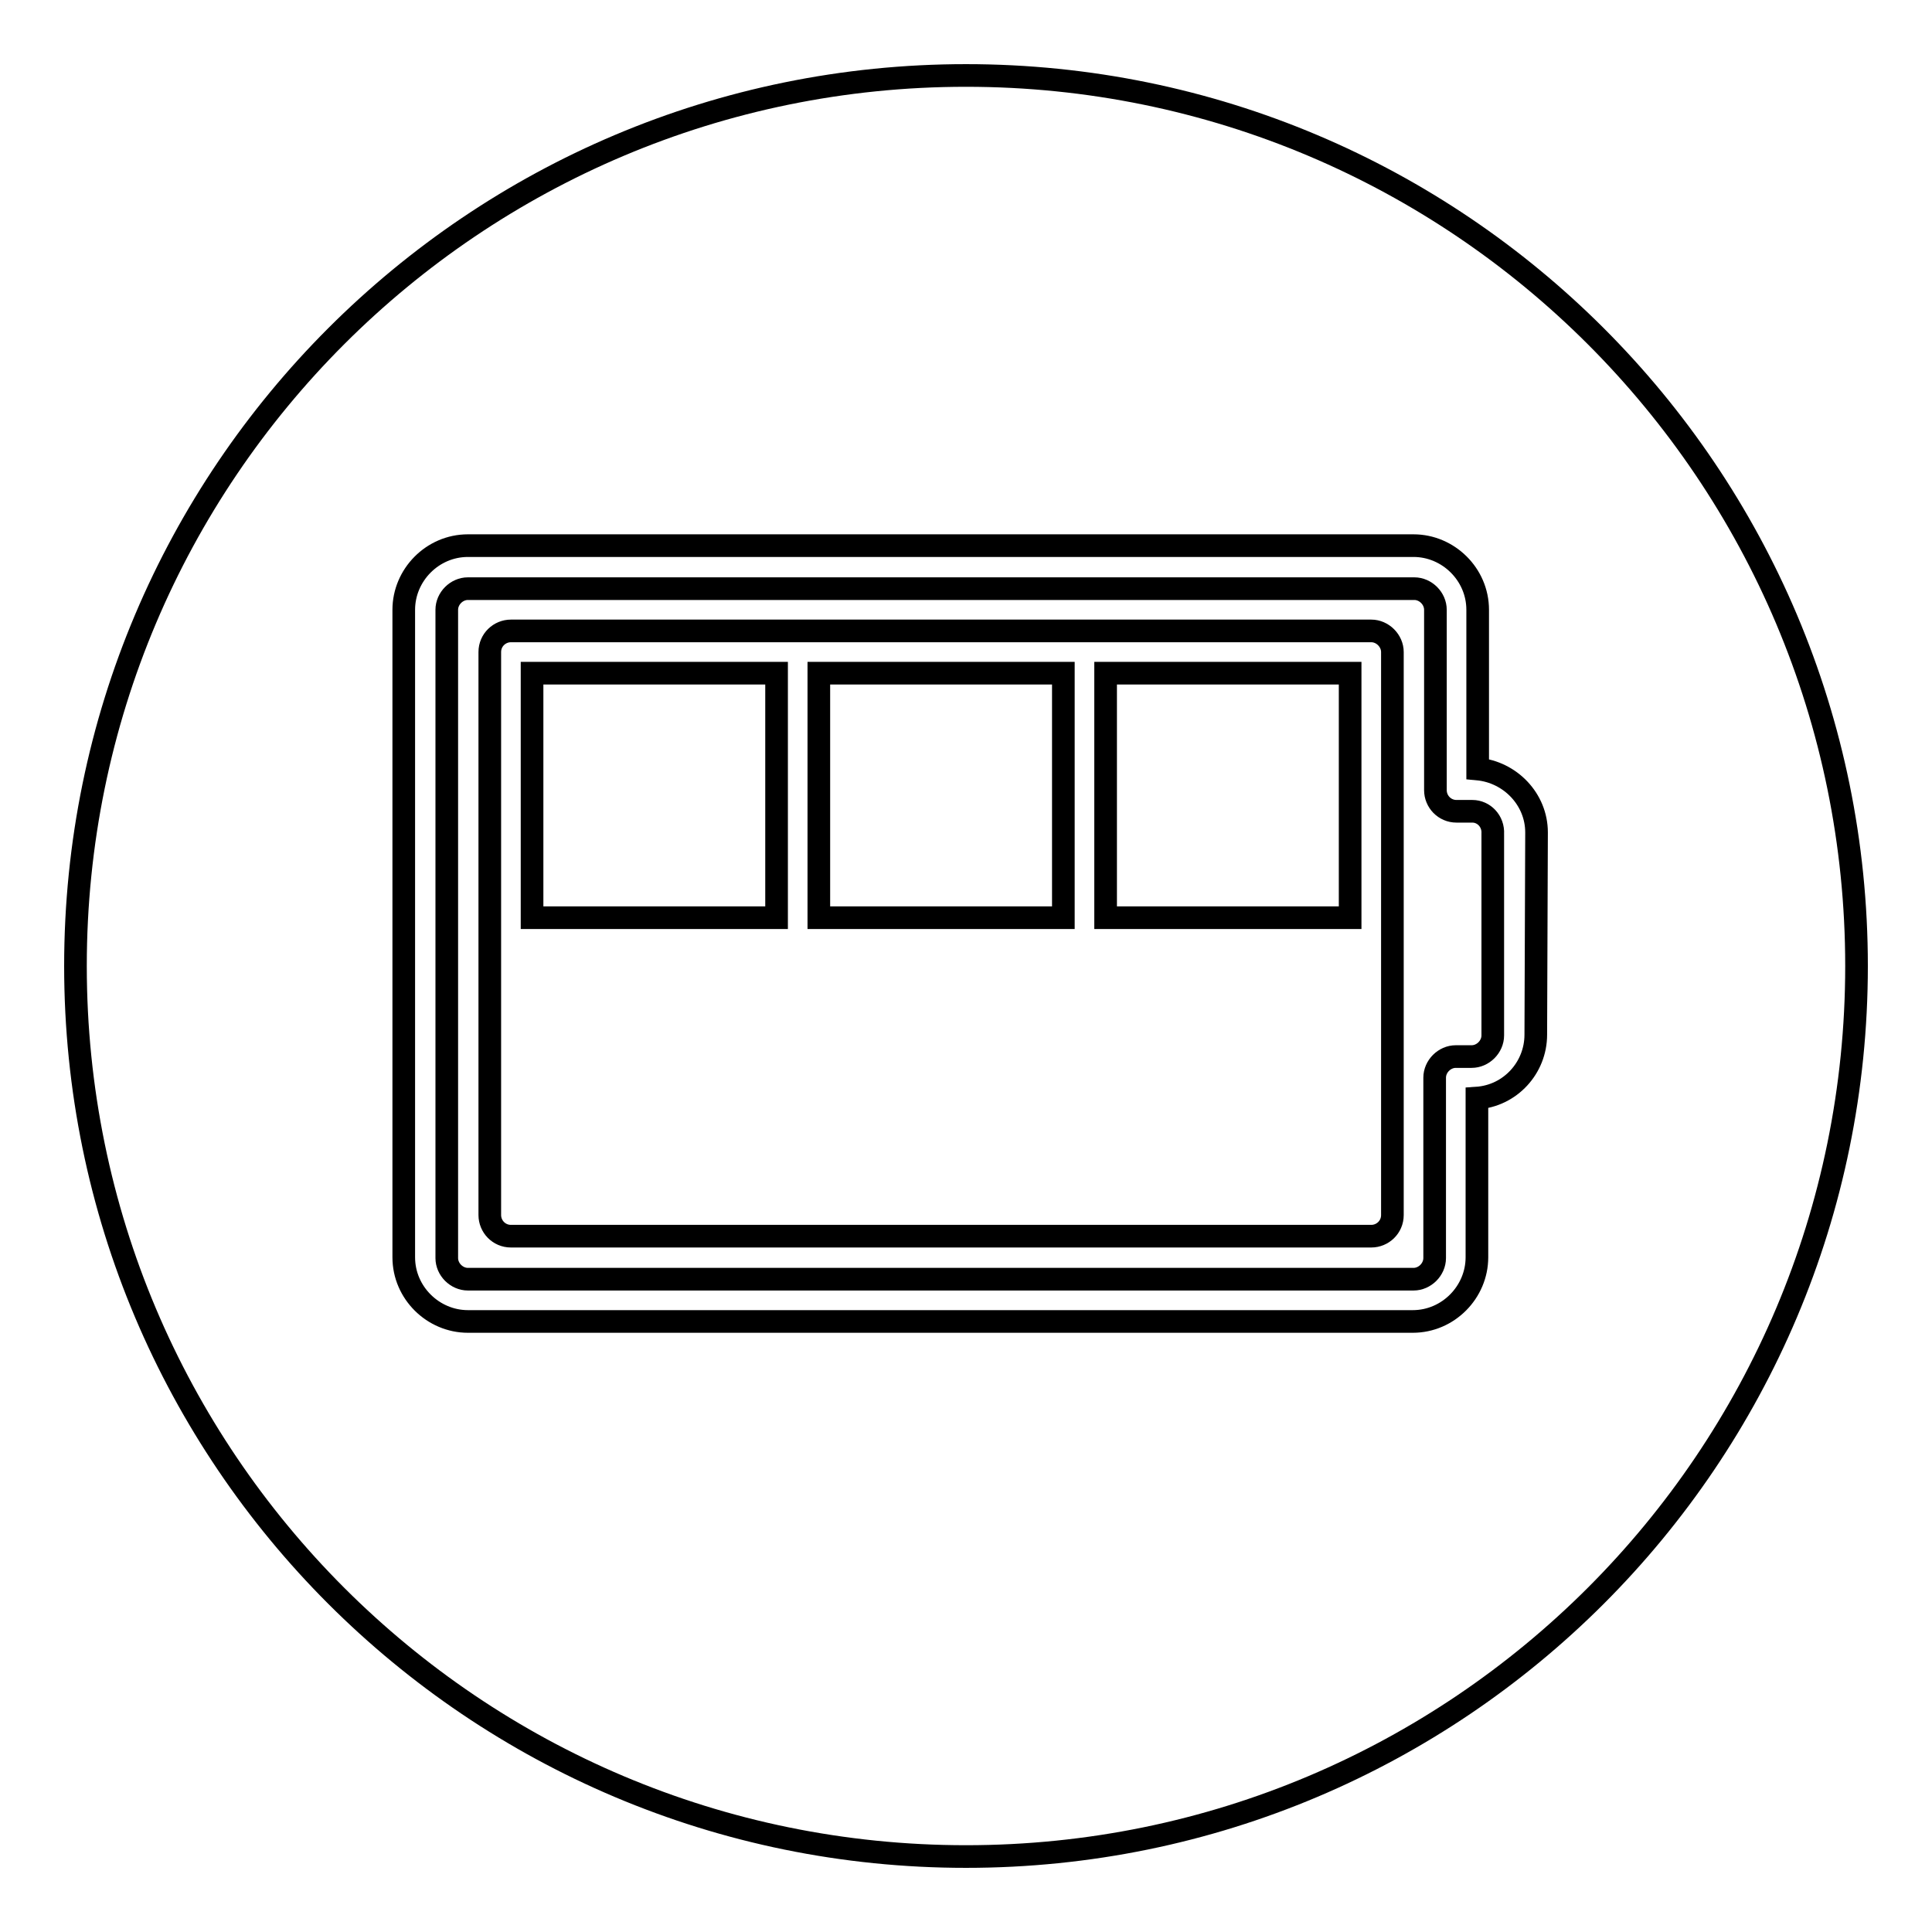 <?xml version="1.0" encoding="utf-8"?>
<!-- Svg Vector Icons : http://www.onlinewebfonts.com/icon -->
<!DOCTYPE svg PUBLIC "-//W3C//DTD SVG 1.1//EN" "http://www.w3.org/Graphics/SVG/1.1/DTD/svg11.dtd">
<svg version="1.1" xmlns="http://www.w3.org/2000/svg" xmlns:xlink="http://www.w3.org/1999/xlink" x="0px" y="0px" viewBox="0 0 256 256" enable-background="new 0 0 256 256" xml:space="preserve">
<g><g><g><g><path stroke-width="3" fill-opacity="0" stroke="#000000"  d="M108.5 89.2h32.4v32.4h-32.4z"/><path stroke-width="3" fill-opacity="0" stroke="#000000"  d="M146.5 89.2h32.4v32.4h-32.4z"/><path stroke-width="3" fill-opacity="0" stroke="#000000"  d="M195.1,107.5H193c-1.6,0-2.8-1.3-2.8-2.8V80.8c0-1.5-1.3-2.8-2.8-2.8H62c-1.5,0-2.8,1.3-2.8,2.8v85.9c0,1.5,1.3,2.8,2.8,2.8h125.3c1.5,0,2.8-1.3,2.8-2.8v-23.9c0-1.5,1.3-2.8,2.8-2.8h2.1c1.5,0,2.8-1.3,2.8-2.8v-26.7C197.9,108.8,196.6,107.5,195.1,107.5z M184.5,161c0,1.6-1.3,2.8-2.8,2.8h-114c-1.6,0-2.8-1.3-2.8-2.8V86.4c0-1.6,1.3-2.8,2.8-2.8h114c1.5,0,2.8,1.3,2.8,2.8V161z"/><path stroke-width="3" fill-opacity="0" stroke="#000000"  d="M70.5 89.2h32.4v32.4h-32.4z"/><path stroke-width="3" fill-opacity="0" stroke="#000000"  d="M128,10C62.8,10,10,62.8,10,128c0,65.2,52.8,118,118,118c65.2,0,118-52.8,118-118C246,62.8,193.2,10,128,10z M203.5,137.1c0,4.4-3.4,8.1-7.8,8.4v21.1c0,4.6-3.8,8.5-8.5,8.5H62c-4.6,0-8.5-3.8-8.5-8.5V80.8c0-4.6,3.8-8.5,8.5-8.5h125.3c4.6,0,8.5,3.8,8.5,8.5v21.1c4.3,0.4,7.8,4,7.8,8.4L203.5,137.1L203.5,137.1z"/></g></g><g></g><g></g><g></g><g></g><g></g><g></g><g></g><g></g><g></g><g></g><g></g><g></g><g></g><g></g><g></g></g></g>
</svg>